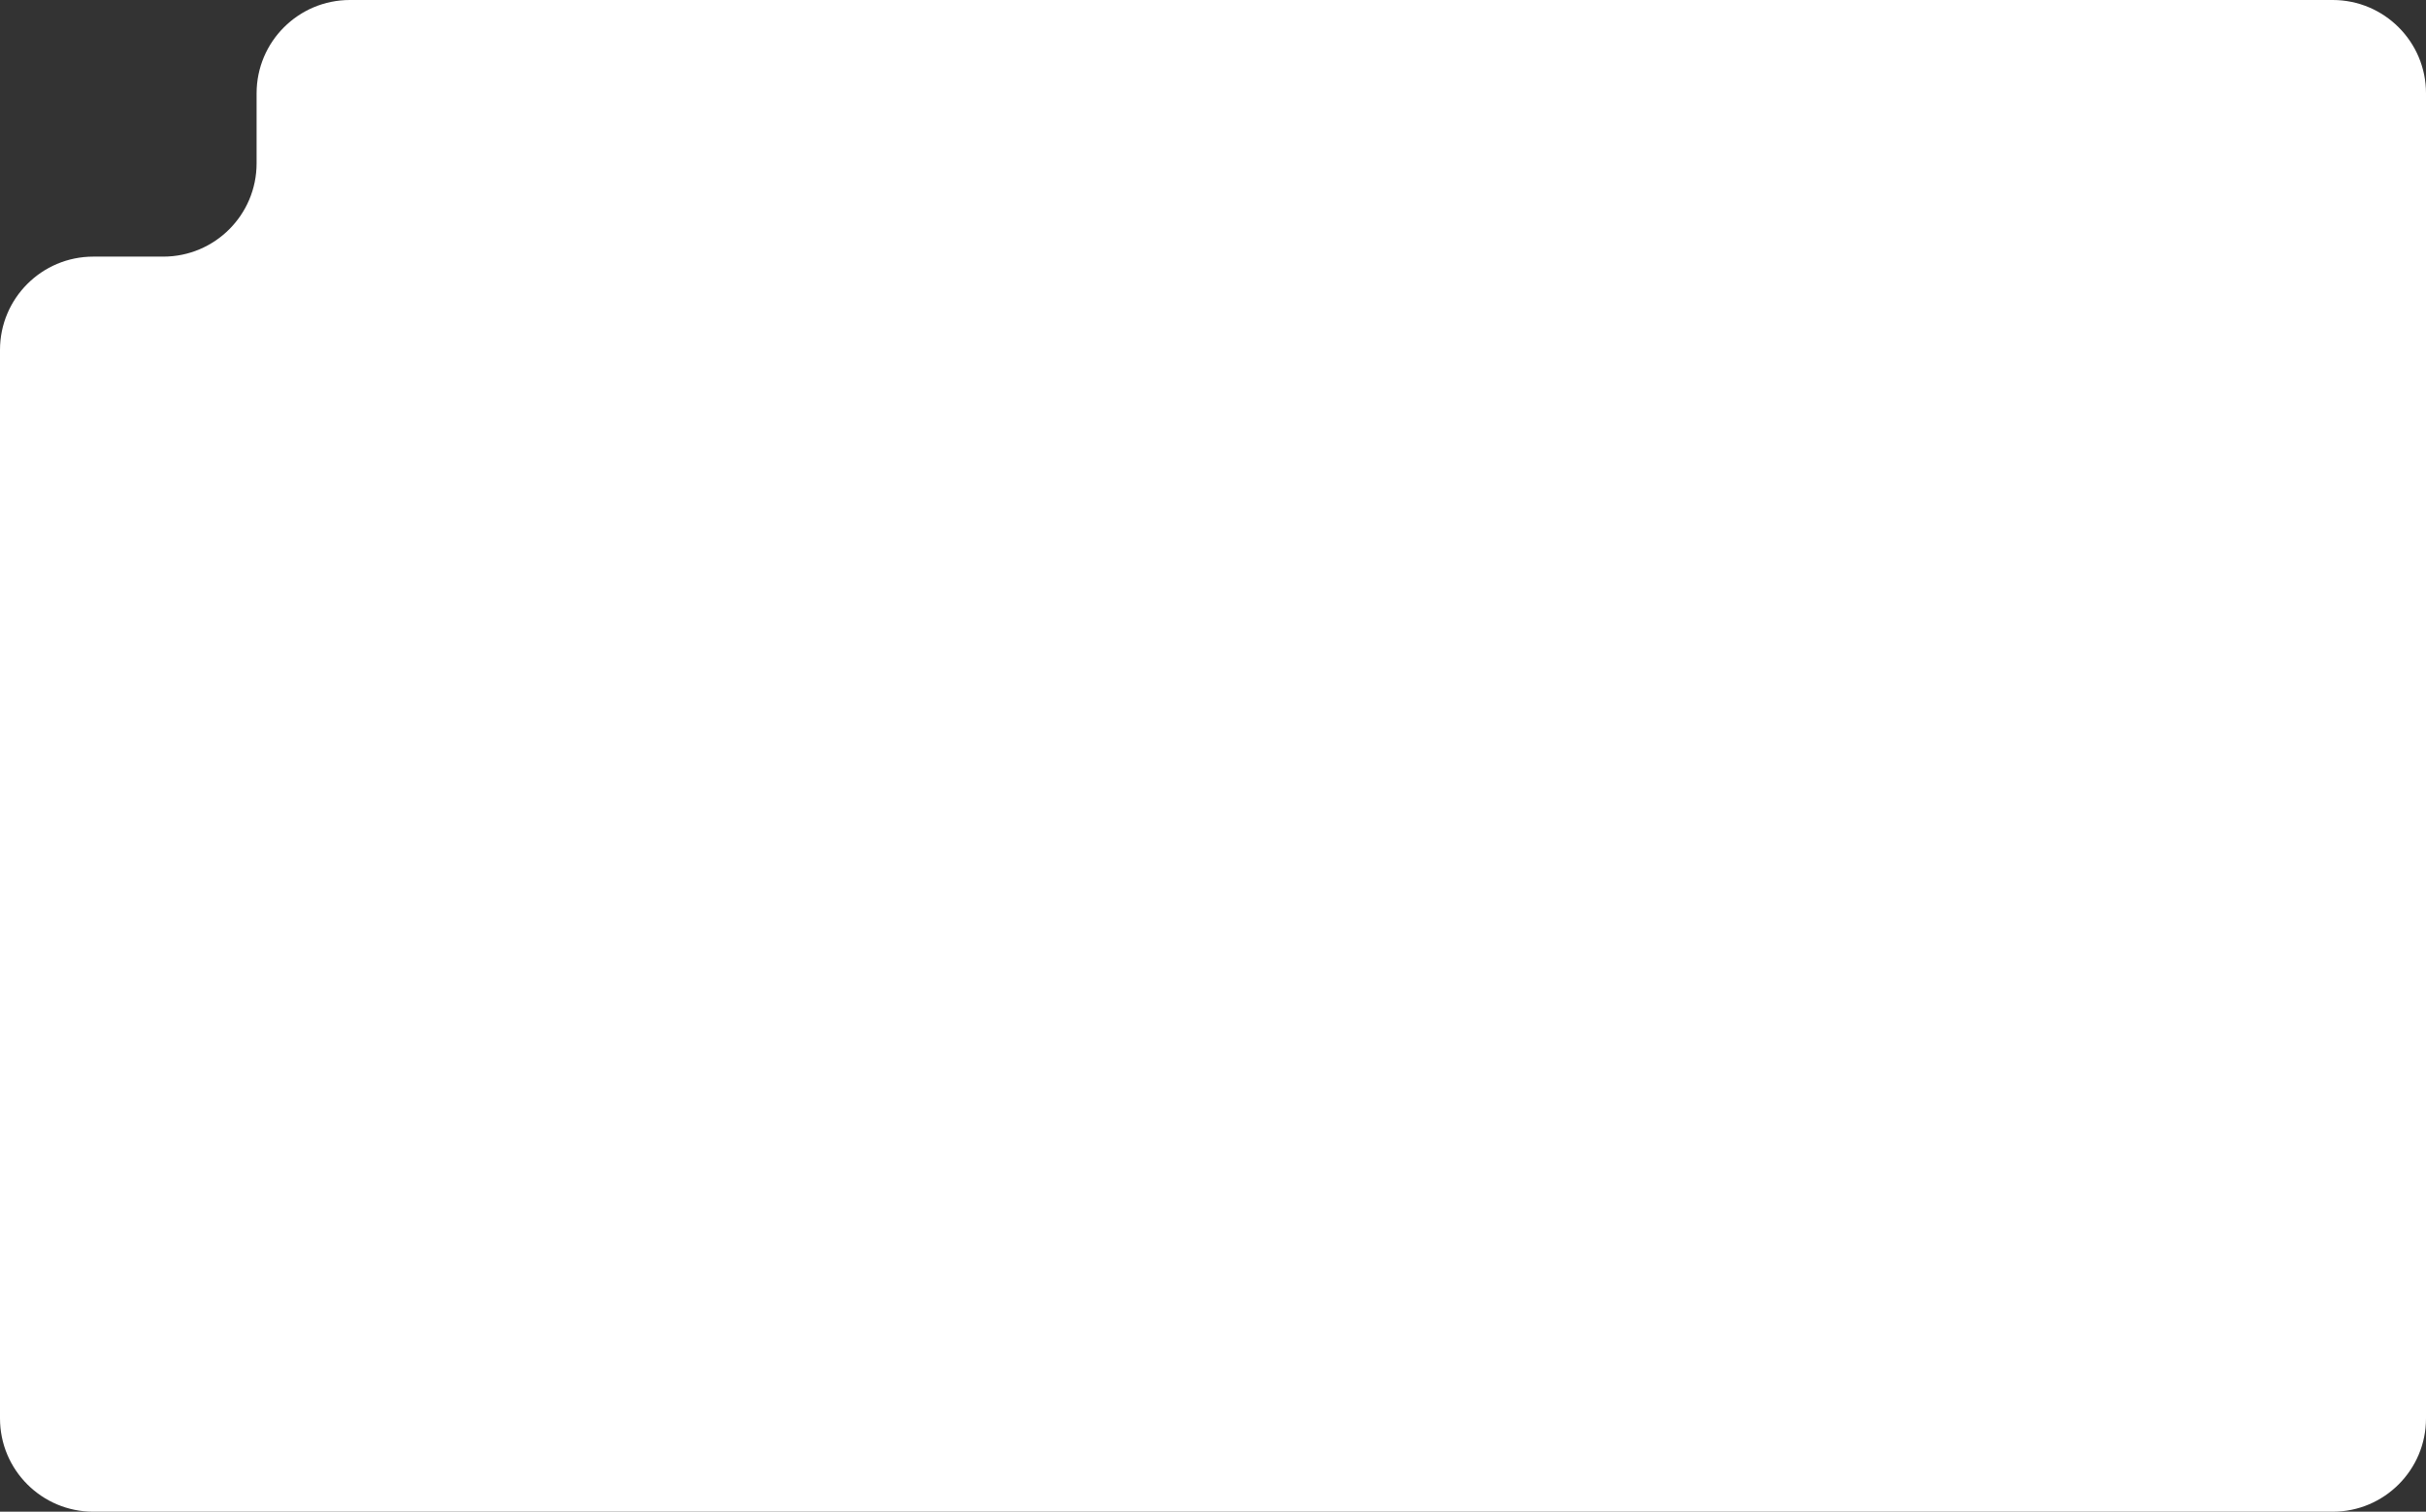 <svg width="520" height="324" viewBox="0 0 520 324" fill="none" xmlns="http://www.w3.org/2000/svg">
<rect x="0" y="0" width="520" height="324" fill="#333333" stroke="none"/>
<path d="M520 304C520 315.046 511.046 324 500 324H20C8.954 324 0 315.046 0 304V75C0 63.954 8.954 55 20 55H35C46.046 55 55 46.046 55 35V20C55 8.954 63.954 0 75 0H500C511.046 0 520 8.954 520 20V304Z" fill="white"/>
</svg>
